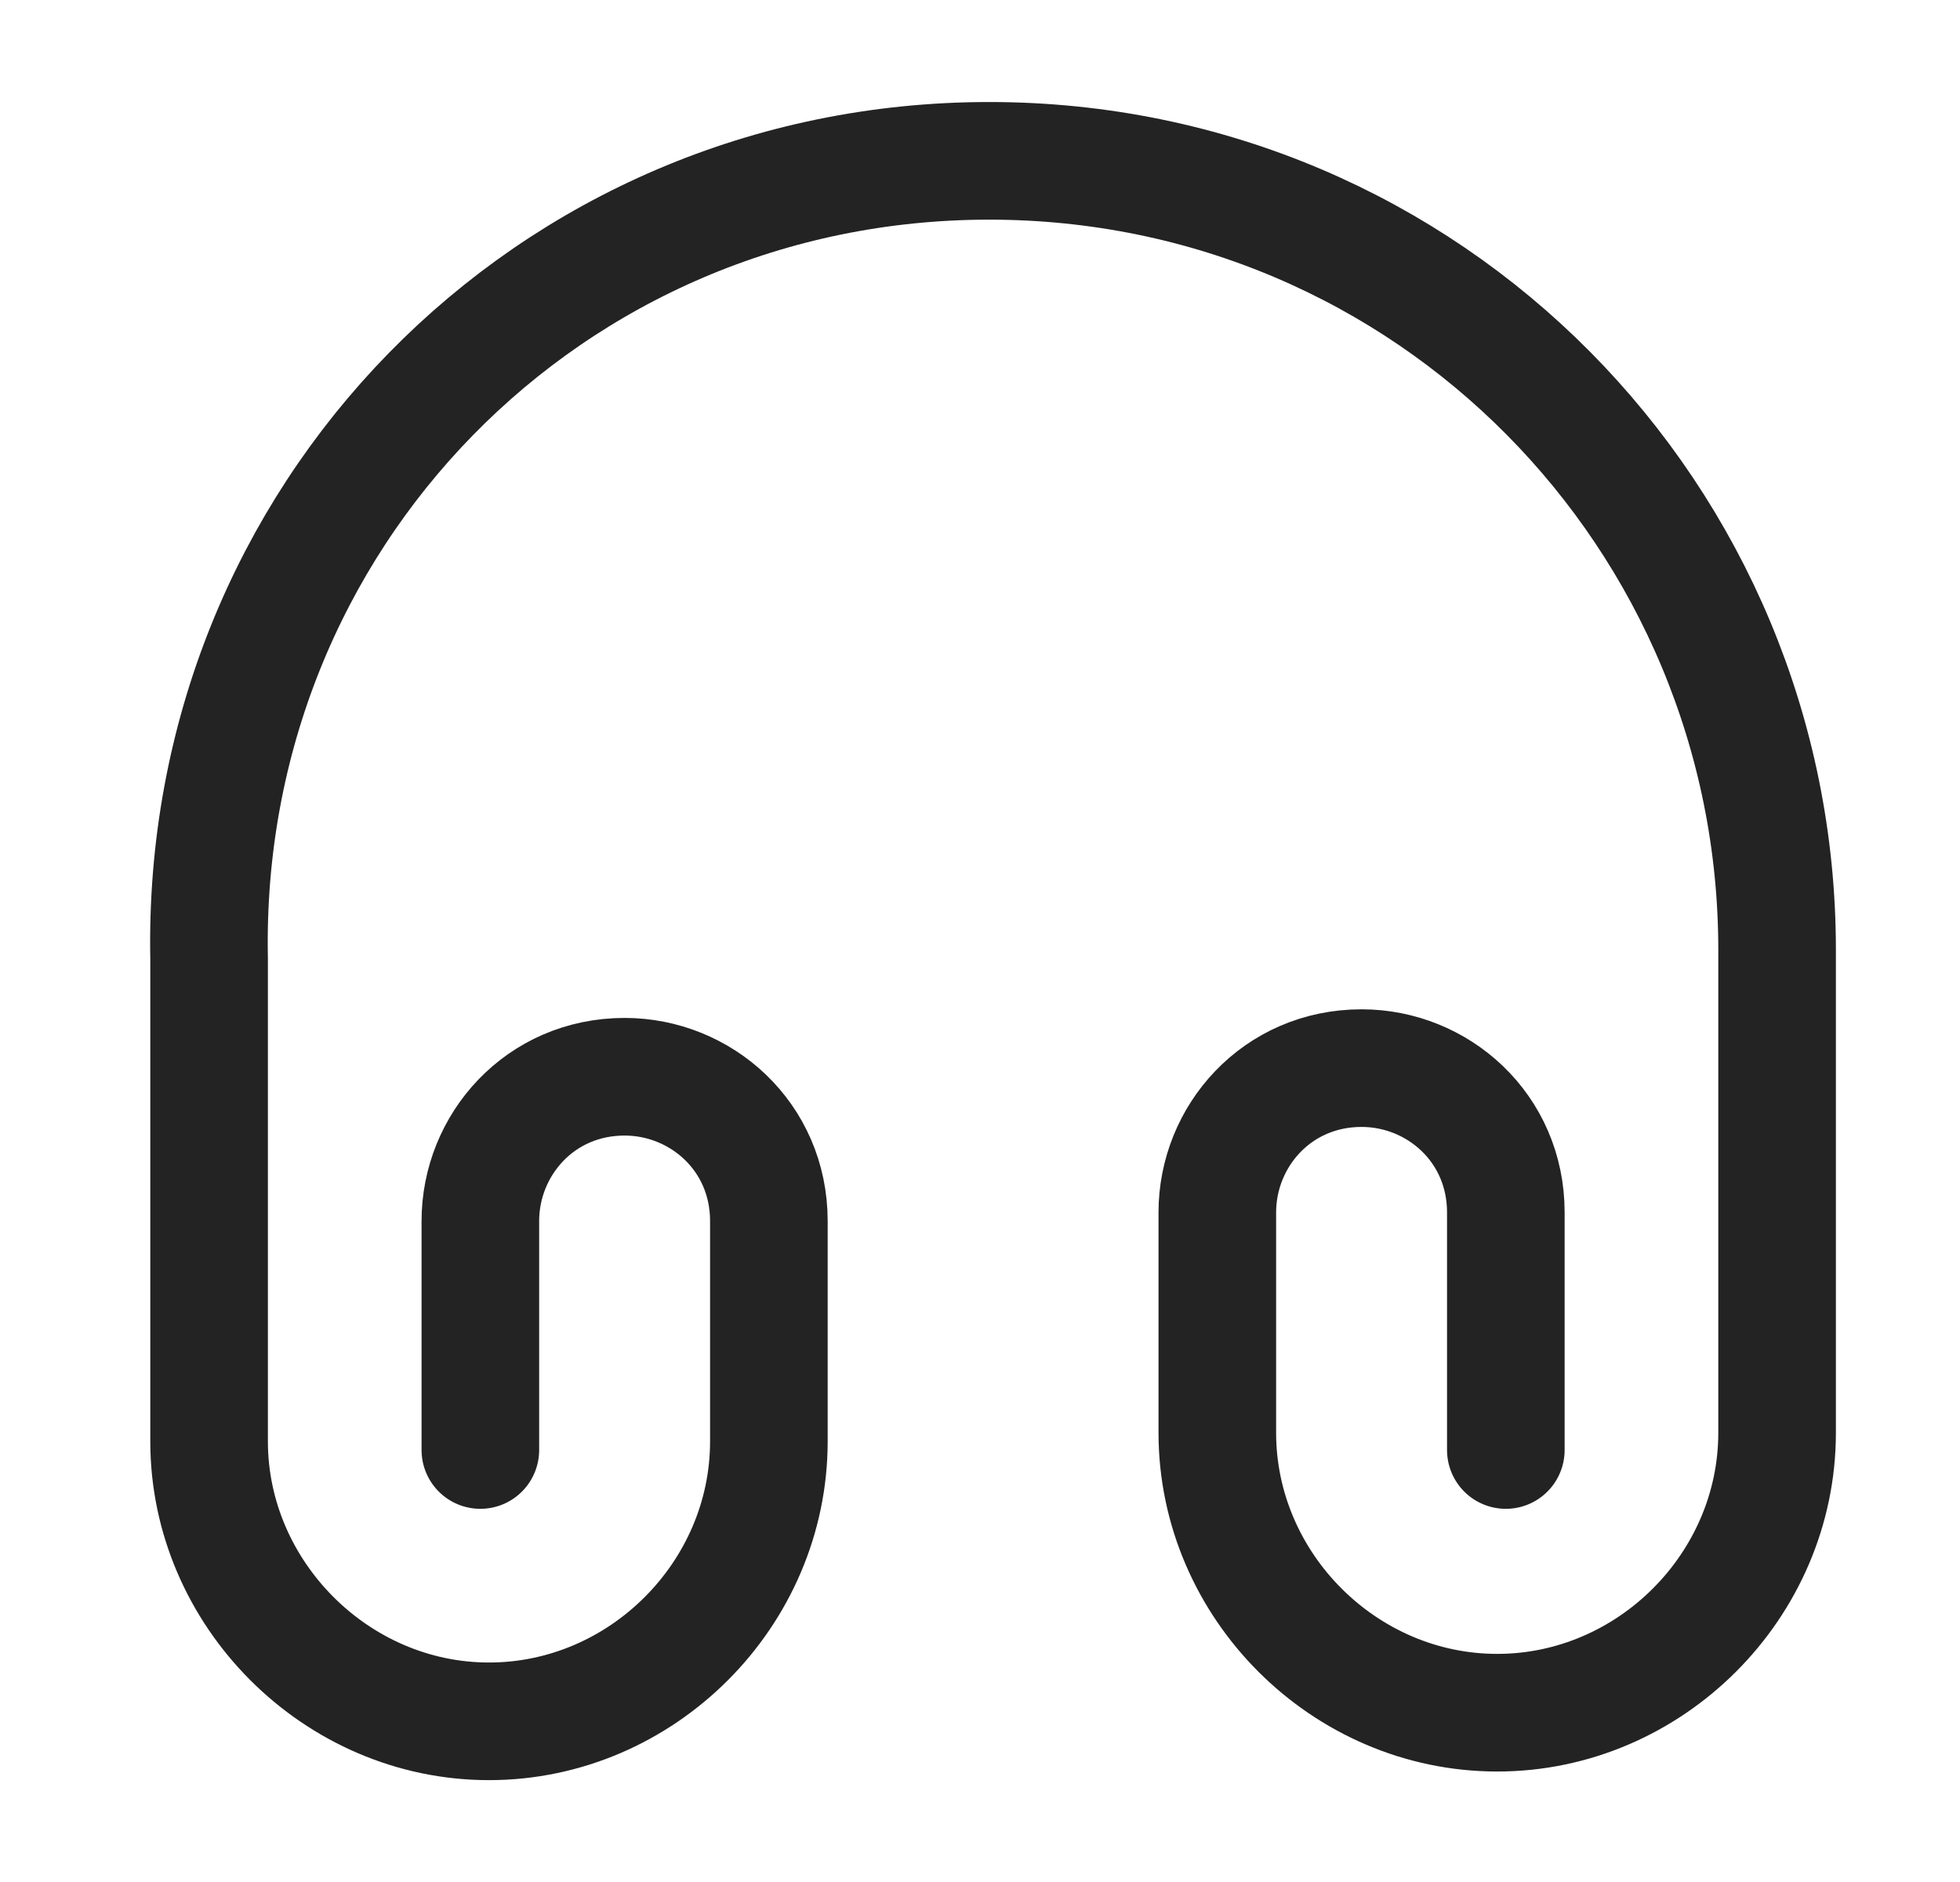 <svg width="25" height="24" viewBox="0 0 25 24" fill="none" xmlns="http://www.w3.org/2000/svg">
<path d="M6.127 18.491V15.571C6.127 14.601 6.887 13.731 7.967 13.731C8.937 13.731 9.807 14.491 9.807 15.571V18.381C9.807 20.331 8.187 21.951 6.237 21.951C4.287 21.951 2.667 20.321 2.667 18.381V12.221C2.557 6.601 6.997 2.051 12.617 2.051C18.237 2.051 22.667 6.601 22.667 12.111V18.271C22.667 20.221 21.047 21.841 19.097 21.841C17.147 21.841 15.527 20.221 15.527 18.271V15.461C15.527 14.491 16.287 13.621 17.367 13.621C18.337 13.621 19.207 14.381 19.207 15.461V18.491" stroke="#232323" stroke-width="1.5" stroke-linecap="round" stroke-linejoin="round"/>
</svg>
